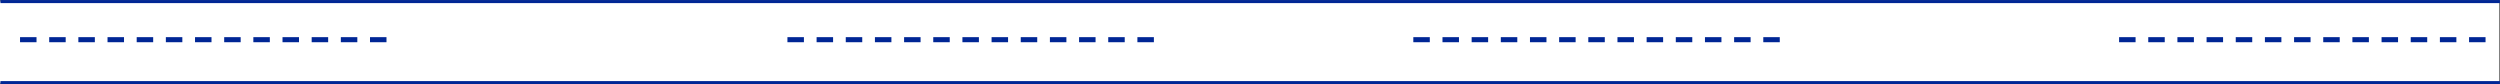 <?xml version="1.0" encoding="utf-8"?>
<!-- Generator: Adobe Illustrator 26.5.0, SVG Export Plug-In . SVG Version: 6.00 Build 0)  -->
<svg version="1.1" id="_圖層_2" xmlns="http://www.w3.org/2000/svg" xmlns:xlink="http://www.w3.org/1999/xlink" x="0px" y="0px"
	 viewBox="0 0 1971.6 66.3" style="enable-background:new 0 0 1971.6 66.3;" xml:space="preserve">
<rect x="0" y="0" width="1971.6" height="66.3" fill="#808080" stroke="none"/>
<style type="text/css">
	.st0{fill:#FFFFFF;}
	.st1{fill:#002695;stroke:#002695;stroke-width:1.5;}
	.st2{fill:none;stroke:#002695;stroke-width:4;stroke-miterlimit:10;stroke-dasharray:0,0,13,10;}
</style>
<rect y="1.2" class="st0" width="1970.8" height="64"/>
<rect x="1.1" y="64.7" class="st1" width="1969.7" height="0.9"/>
<rect x="1.1" y="0.8" class="st1" width="1969.7" height="0.9"/>
<line class="st2" x1="1960.2" y1="31.3" x2="1665.8" y2="31.3"/>
<line class="st2" x1="1403.6" y1="31.3" x2="1109.3" y2="31.3"/>
<line class="st2" x1="910" y1="31.3" x2="615.7" y2="31.3"/>
<line class="st2" x1="304.8" y1="31.3" x2="10.4" y2="31.3"/>
</svg>
